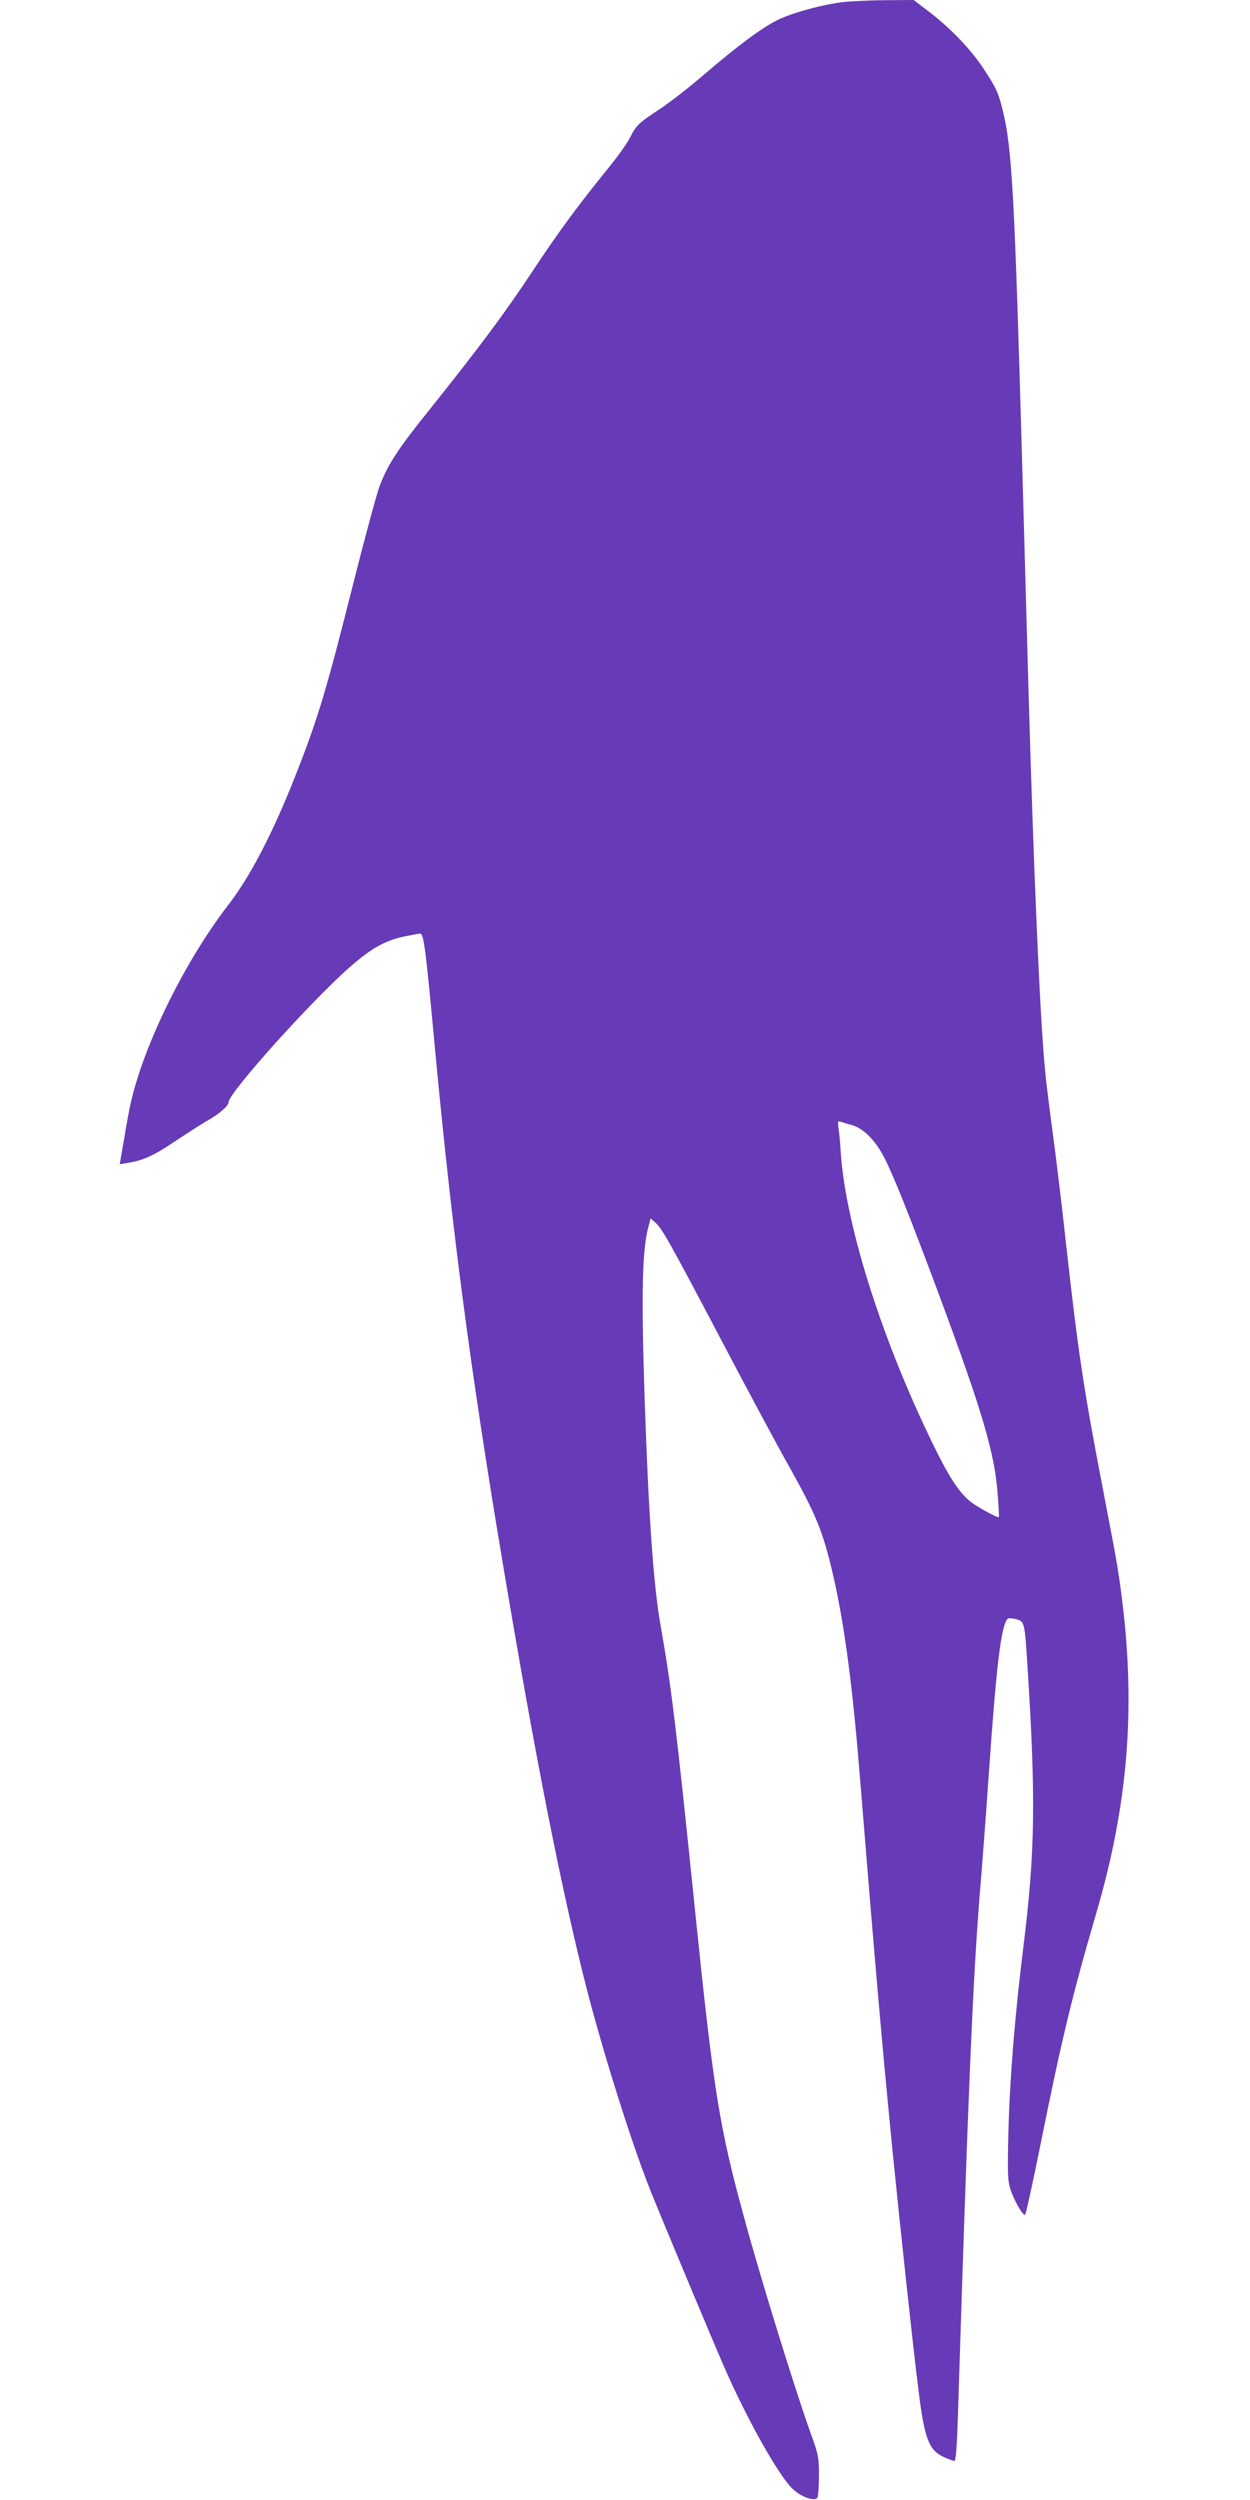 <?xml version="1.0" standalone="no"?>
<!DOCTYPE svg PUBLIC "-//W3C//DTD SVG 20010904//EN"
 "http://www.w3.org/TR/2001/REC-SVG-20010904/DTD/svg10.dtd">
<svg version="1.0" xmlns="http://www.w3.org/2000/svg"
 width="640pt" height="1280pt" viewBox="0 0 640 1280"
 preserveAspectRatio="xMidYMid meet">
<g transform="translate(0,1280) scale(0.1,-0.1)"
fill="#673ab7" stroke="none">
<path d="M4315 12789 c-103 -12 -250 -52 -329 -89 -80 -38 -207 -132 -391
-290 -71 -61 -168 -136 -215 -167 -112 -74 -124 -86 -154 -147 -14 -28 -64
-99 -111 -156 -155 -191 -260 -333 -396 -540 -137 -206 -261 -374 -526 -705
-153 -191 -204 -268 -247 -377 -15 -37 -74 -256 -132 -485 -143 -568 -184
-706 -300 -1001 -119 -302 -234 -522 -348 -669 -218 -283 -429 -710 -496
-1008 -7 -27 -22 -110 -34 -183 l-23 -133 41 7 c81 13 133 37 246 113 63 42
138 90 165 105 58 33 105 74 105 92 0 48 426 522 624 695 106 93 179 134 275
154 40 8 76 15 81 15 20 0 28 -61 80 -620 84 -893 178 -1611 341 -2585 170
-1017 310 -1725 440 -2225 88 -335 227 -775 319 -1005 60 -150 312 -753 376
-900 117 -268 279 -558 352 -628 40 -39 108 -65 126 -47 5 5 9 55 9 112 0 98
-2 110 -47 233 -75 210 -252 780 -335 1087 -128 467 -157 648 -251 1563 -99
968 -123 1162 -179 1480 -36 205 -61 570 -81 1170 -17 526 -12 747 20 864 l11
43 26 -23 c36 -35 70 -95 338 -604 133 -253 292 -550 354 -659 122 -220 158
-305 201 -476 65 -259 110 -577 150 -1065 86 -1060 115 -1390 170 -1950 40
-400 106 -1012 131 -1210 32 -263 54 -320 133 -356 23 -10 46 -19 52 -19 8 0
13 68 18 213 51 1637 77 2241 111 2672 14 165 34 433 45 595 42 604 65 793 99
832 4 4 23 3 43 -2 43 -12 44 -13 58 -230 44 -685 40 -962 -20 -1445 -43 -345
-70 -675 -77 -951 -5 -213 -4 -248 11 -295 18 -55 60 -129 74 -129 4 0 40 164
80 363 107 533 162 761 285 1182 162 553 202 1045 132 1605 -19 151 -26 191
-95 550 -101 522 -130 717 -190 1255 -22 204 -54 467 -70 585 -16 118 -34 261
-39 318 -25 246 -59 1016 -86 1982 -8 294 -22 778 -30 1075 -40 1425 -53 1666
-101 1860 -22 89 -32 112 -90 201 -66 103 -165 208 -277 296 l-89 68 -146 -1
c-81 -1 -178 -5 -217 -10z m45 -5749 c60 -16 122 -78 168 -168 47 -91 133
-307 282 -707 219 -590 283 -806 298 -1015 5 -63 8 -116 6 -118 -3 -5 -85 38
-132 70 -59 41 -110 113 -185 263 -271 544 -465 1147 -492 1530 -3 50 -8 108
-12 129 -4 32 -3 38 10 33 9 -3 34 -11 57 -17z"/>
</g>
</svg>

